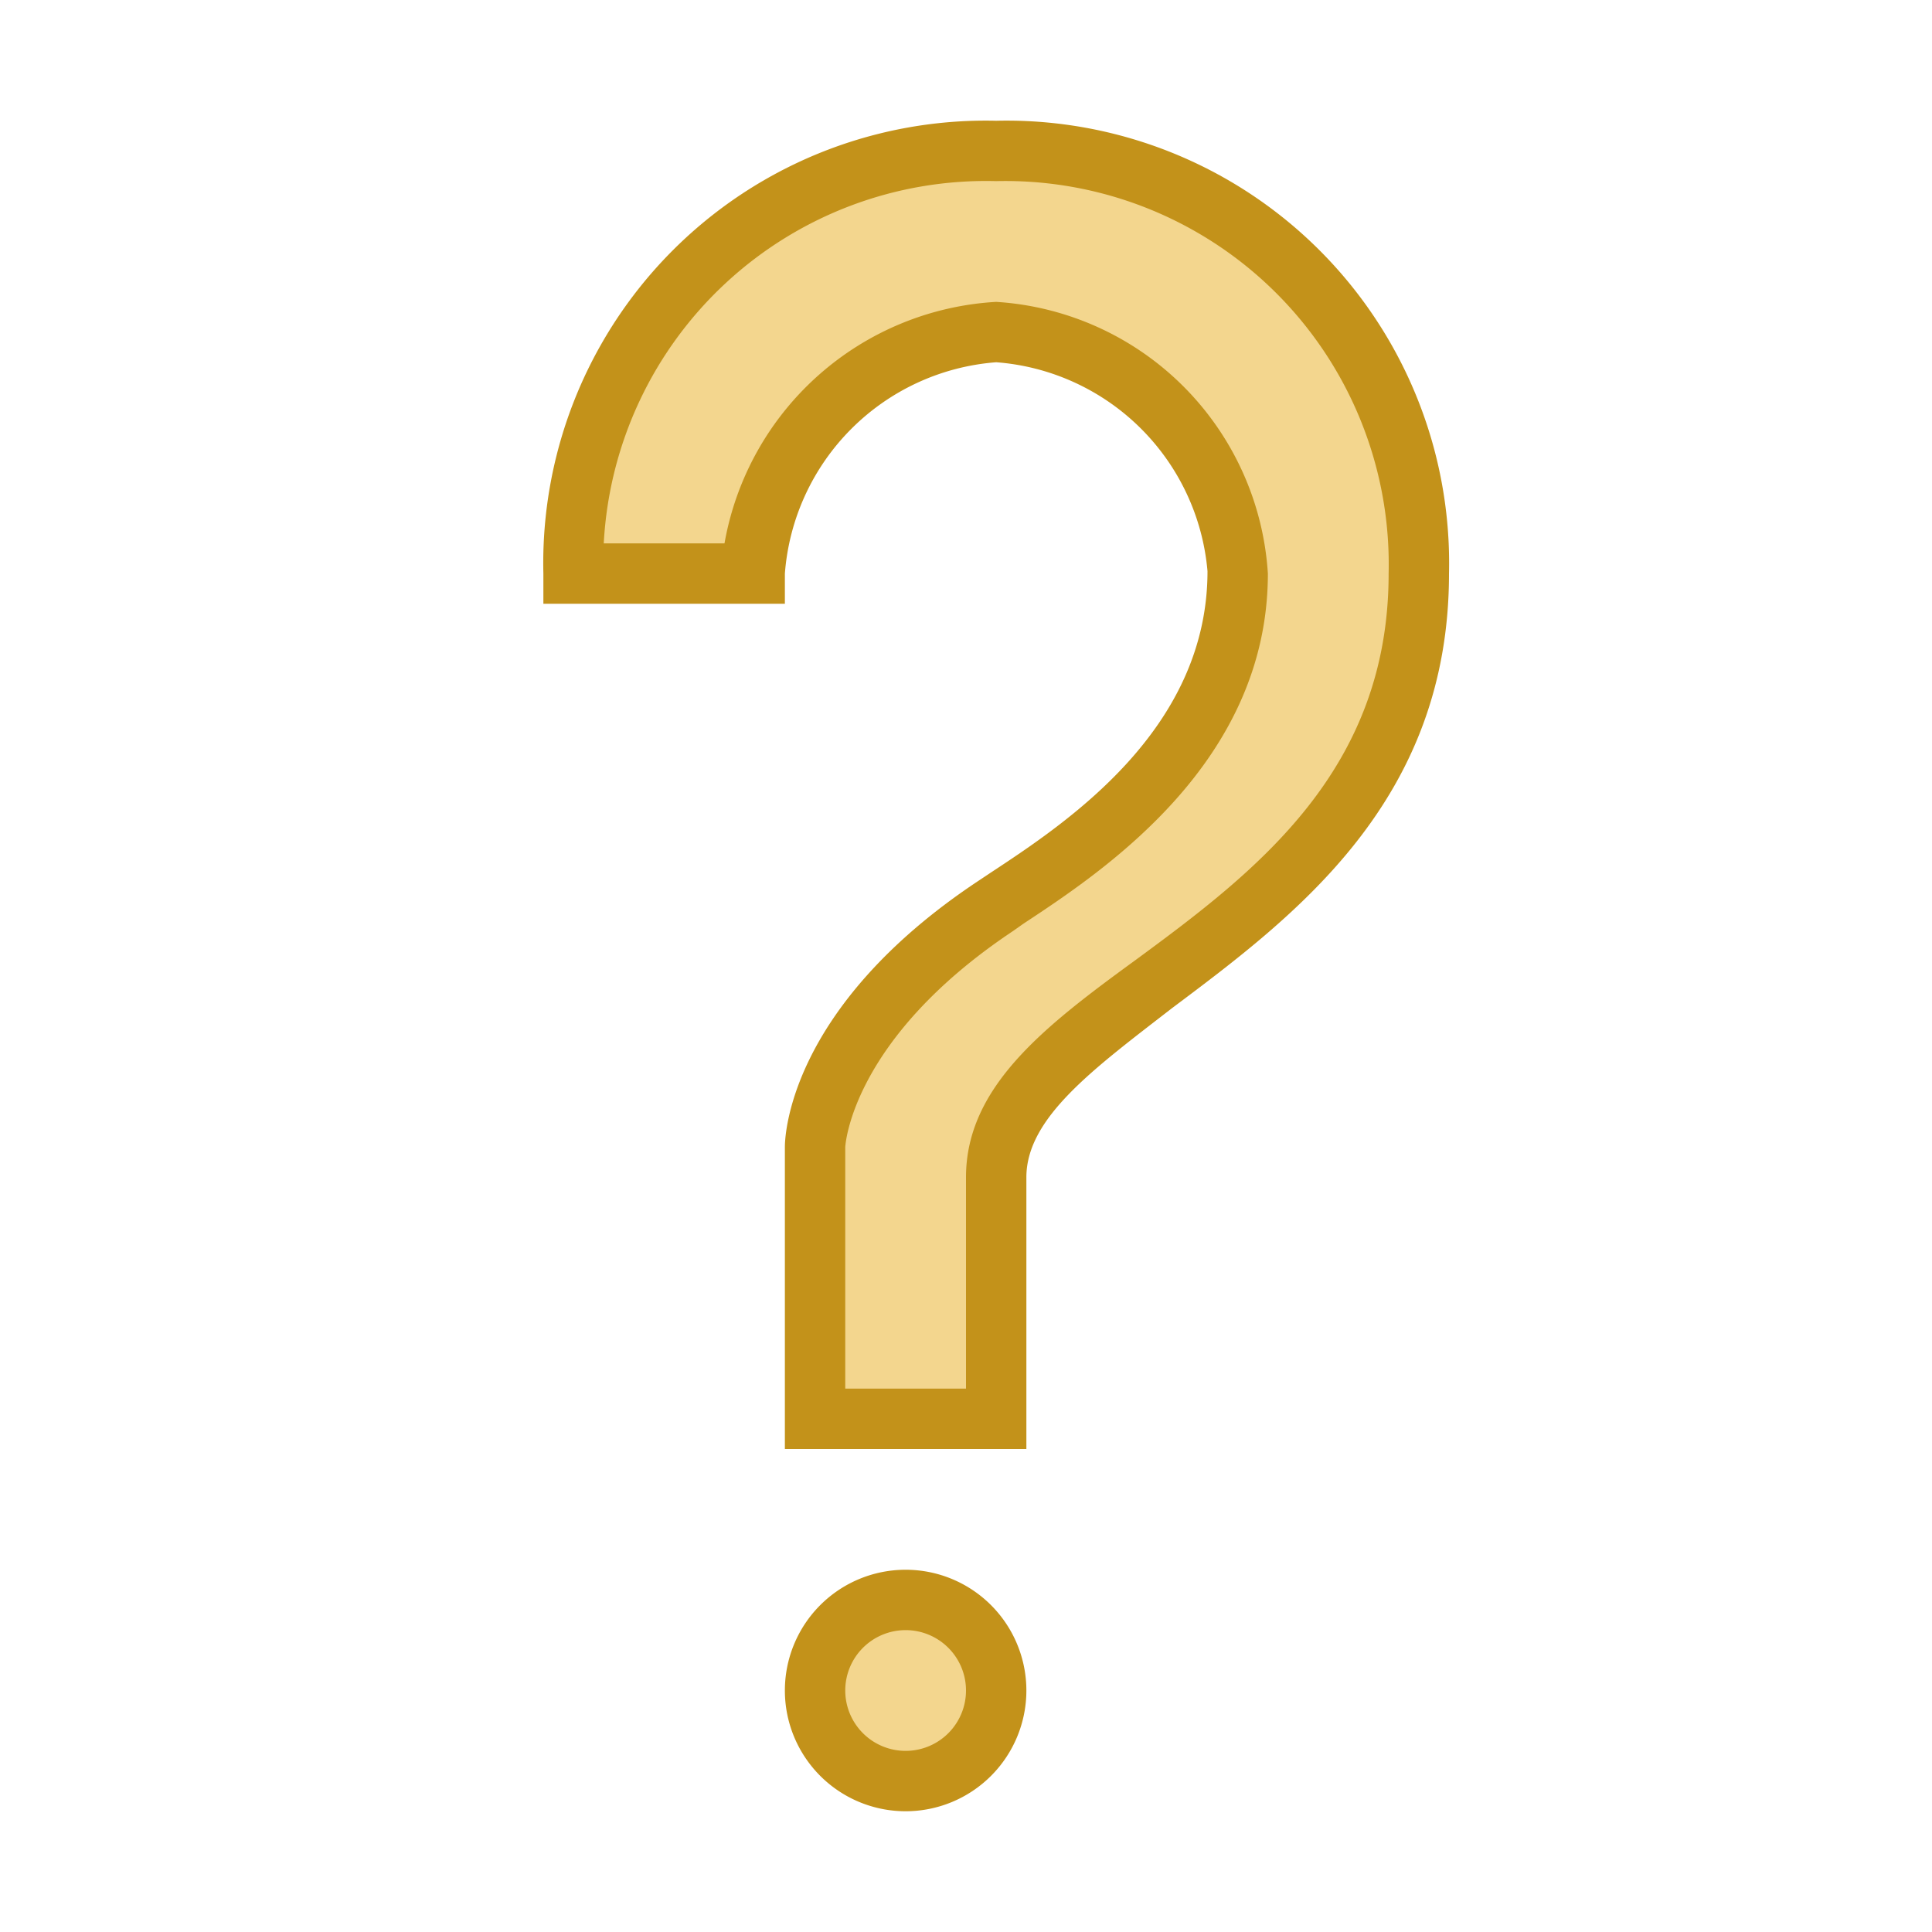 <svg id="Content" xmlns="http://www.w3.org/2000/svg" viewBox="0 0 32 32"><defs><style>.cls-1{fill:#f3d68e;}.cls-2{fill:#c3921a;}</style></defs><path class="cls-1" d="M9.5,9.5a6.84,6.84,0,0,1,7-7,6.84,6.84,0,0,1,7,7c0,6-7,7-7,10v4h-3V19s0-2,3-4c1.18-.78,4-2.5,4-5.5a4.3,4.3,0,0,0-4-4,4.3,4.3,0,0,0-4,4Z"/><path class="cls-2" d="M17,24H13V19c0-.09,0-2.29,3.22-4.42l.18-.12c1.26-.83,3.6-2.37,3.6-5A3.8,3.8,0,0,0,16.5,6,3.8,3.8,0,0,0,13,9.5V10H9V9.5A7.33,7.33,0,0,1,16.5,2,7.33,7.33,0,0,1,24,9.5c0,3.77-2.55,5.67-4.59,7.2-1.29,1-2.41,1.81-2.41,2.8Zm-3-1h2V19.5C16,18,17.3,17,18.81,15.9c2-1.47,4.19-3.14,4.19-6.4A6.35,6.35,0,0,0,16.5,3,6.34,6.34,0,0,0,10,9h2A4.85,4.85,0,0,1,16.5,5,4.81,4.81,0,0,1,21,9.5c0,3.13-2.73,4.93-4.05,5.8l-.17.12C14.08,17.22,14,19,14,19Z"/><circle class="cls-1" cx="15" cy="28" r="1.5"/><path class="cls-2" d="M15,30a2,2,0,1,1,2-2A2,2,0,0,1,15,30Zm0-3a1,1,0,1,0,1,1A1,1,0,0,0,15,27Z"/></svg>